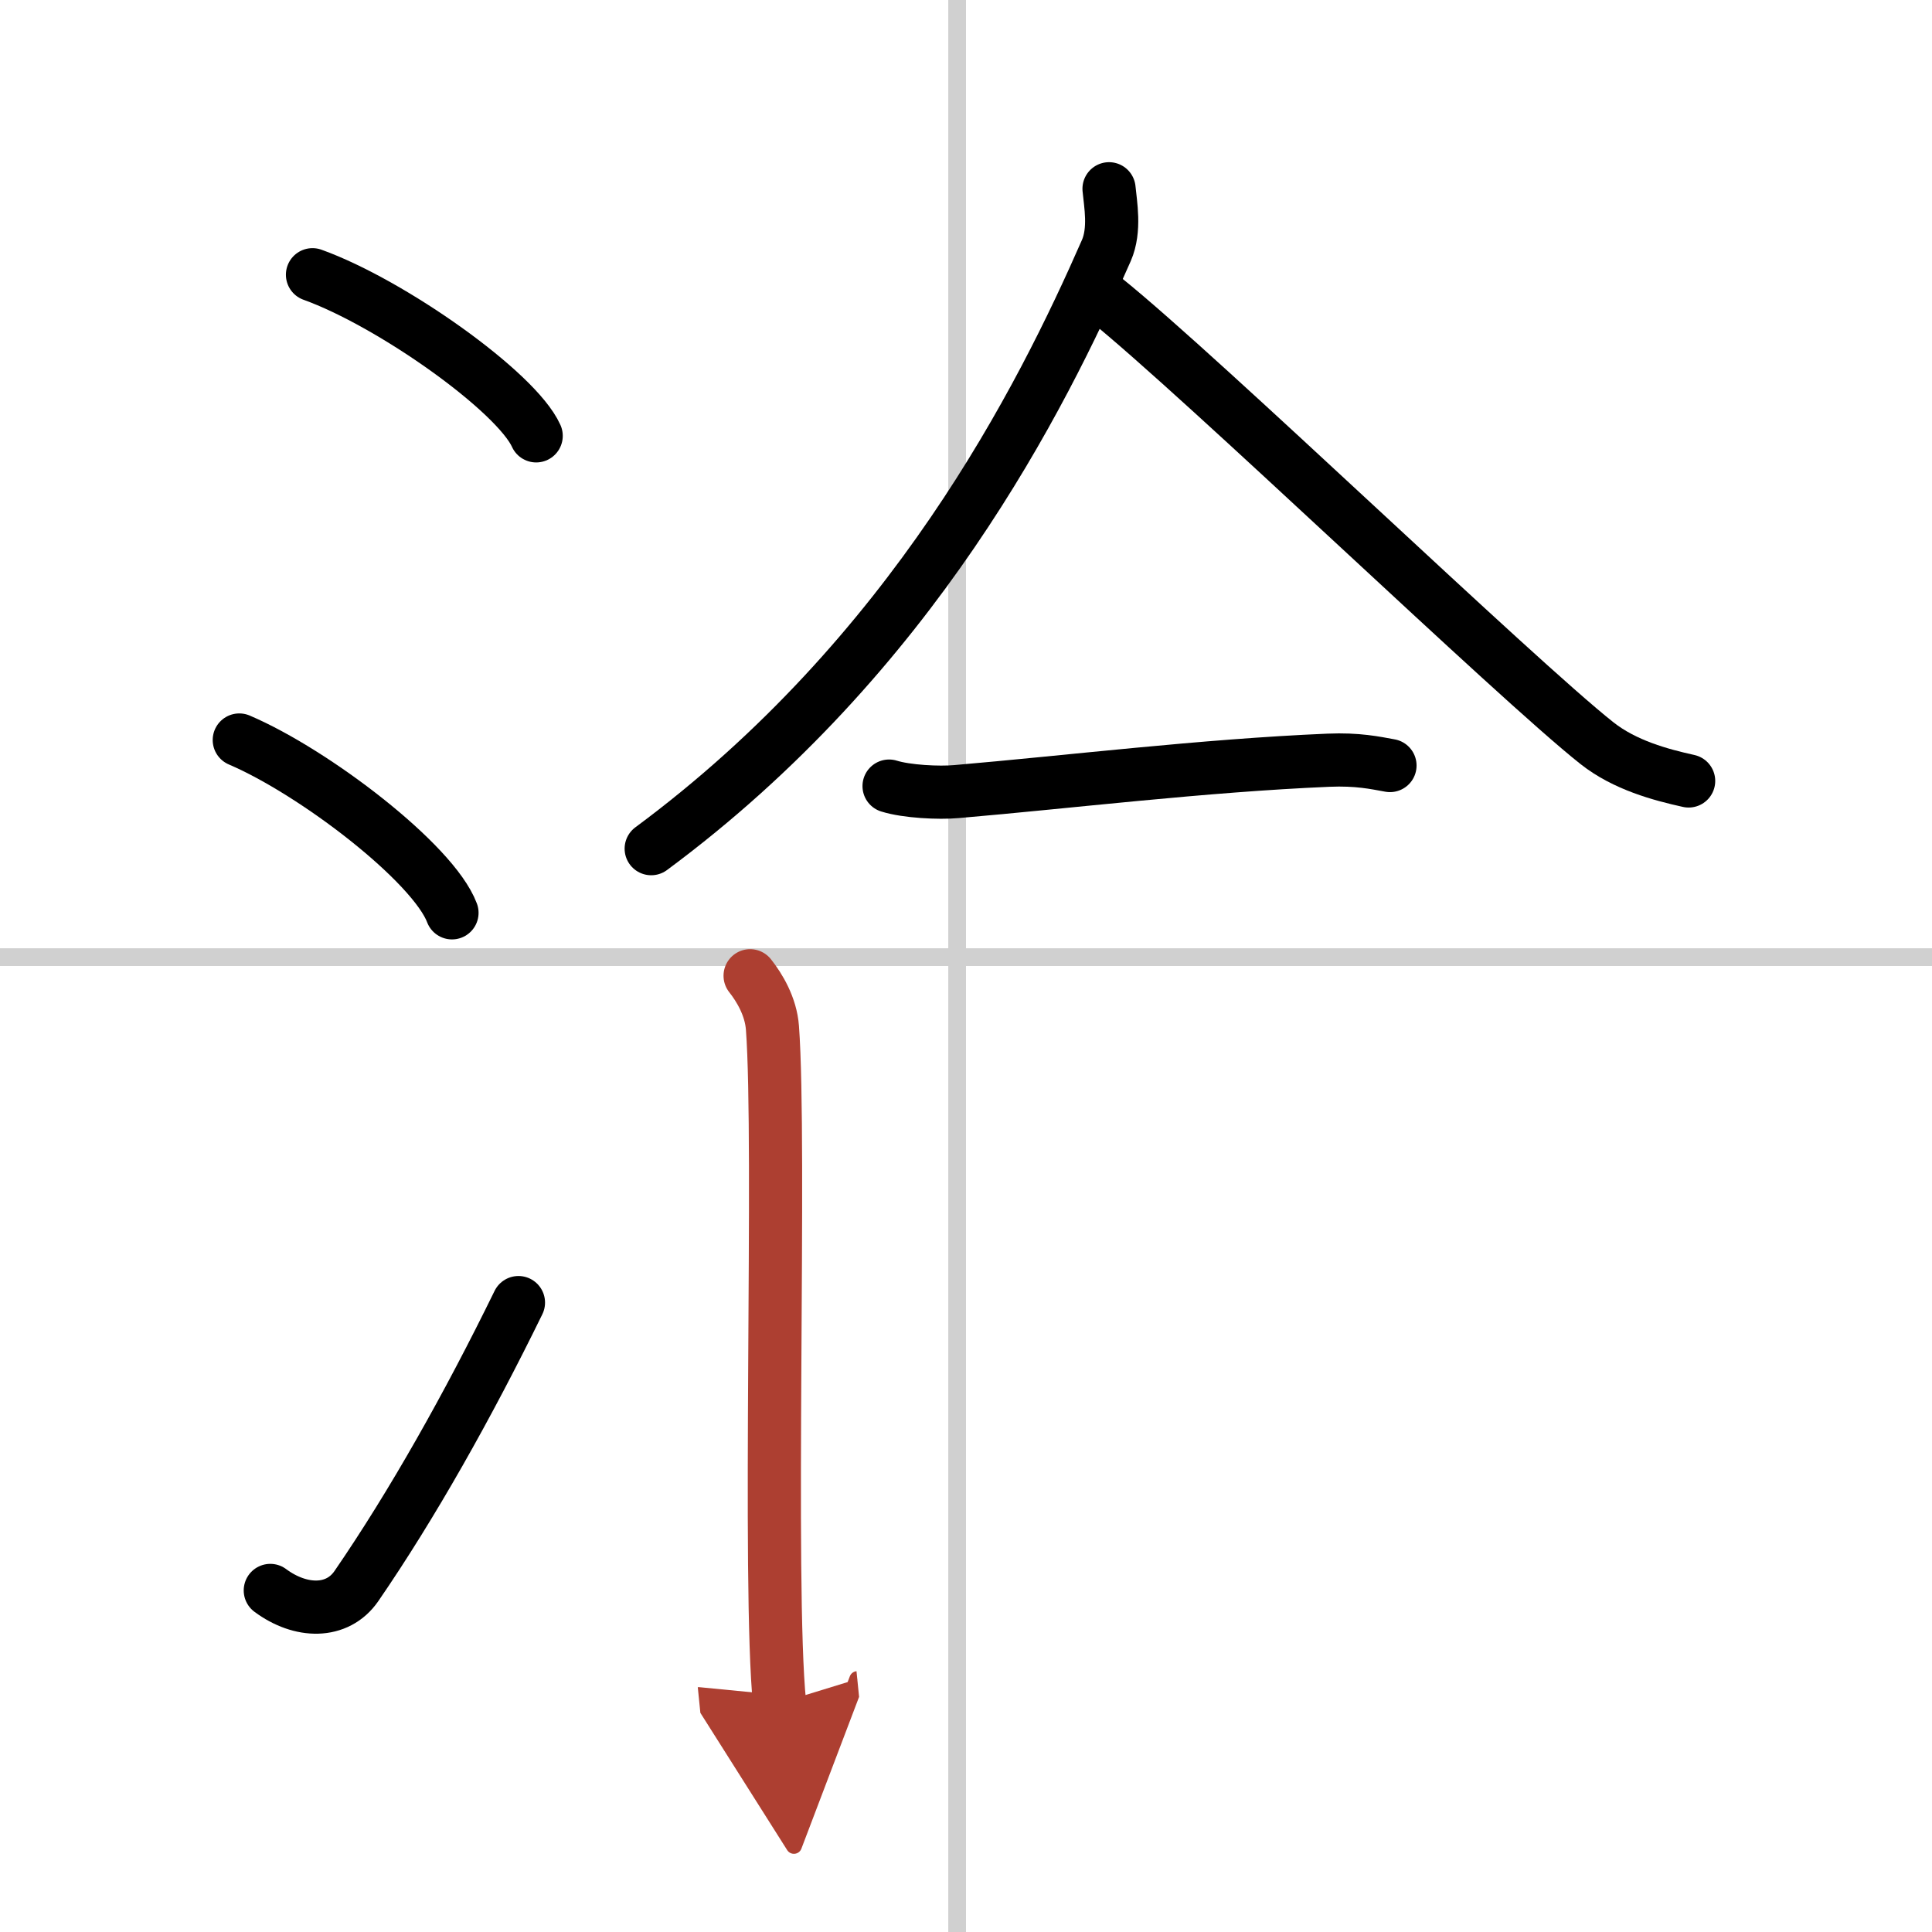 <svg width="400" height="400" viewBox="0 0 109 109" xmlns="http://www.w3.org/2000/svg"><defs><marker id="a" markerWidth="4" orient="auto" refX="1" refY="5" viewBox="0 0 10 10"><polyline points="0 0 10 5 0 10 1 5" fill="#ad3f31" stroke="#ad3f31"/></marker></defs><g fill="none" stroke="#000" stroke-linecap="round" stroke-linejoin="round" stroke-width="3"><rect width="100%" height="100%" fill="#fff" stroke="#fff"/><line x1="54" x2="54" y2="109" stroke="#d0d0d0" stroke-width="1"/><line x2="109" y1="54" y2="54" stroke="#d0d0d0" stroke-width="1"/><path d="m17.63 15.5c4.45 1.6 11.5 6.6 12.62 9.09"/><path d="m13.5 41.75c4.24 1.81 10.94 6.94 12 9.75"/><path d="m15.25 89.73c1.71 1.27 3.78 1.32 4.86-0.25 3.14-4.57 6.29-10.16 9.14-15.99"/><path d="m62.57 10.65c0.08 0.86 0.36 2.31-0.15 3.48-3.67 8.37-10.92 22.82-25.68 33.75"/><path d="m62.37 16.88c5.49 4.42 23.09 21.38 27.73 25.05 1.57 1.24 3.59 1.78 5.17 2.13"/><path d="m50.16 44.35c0.99 0.31 2.81 0.4 3.8 0.31 6.32-0.54 13.9-1.47 20.99-1.77 1.65-0.07 2.64 0.15 3.47 0.3"/><path d="m42.32 55.05c0.53 0.67 1.17 1.73 1.26 2.94 0.49 6.55-0.27 31.44 0.4 38.09" marker-end="url(#a)" stroke="#ad3f31"/></g></svg>
